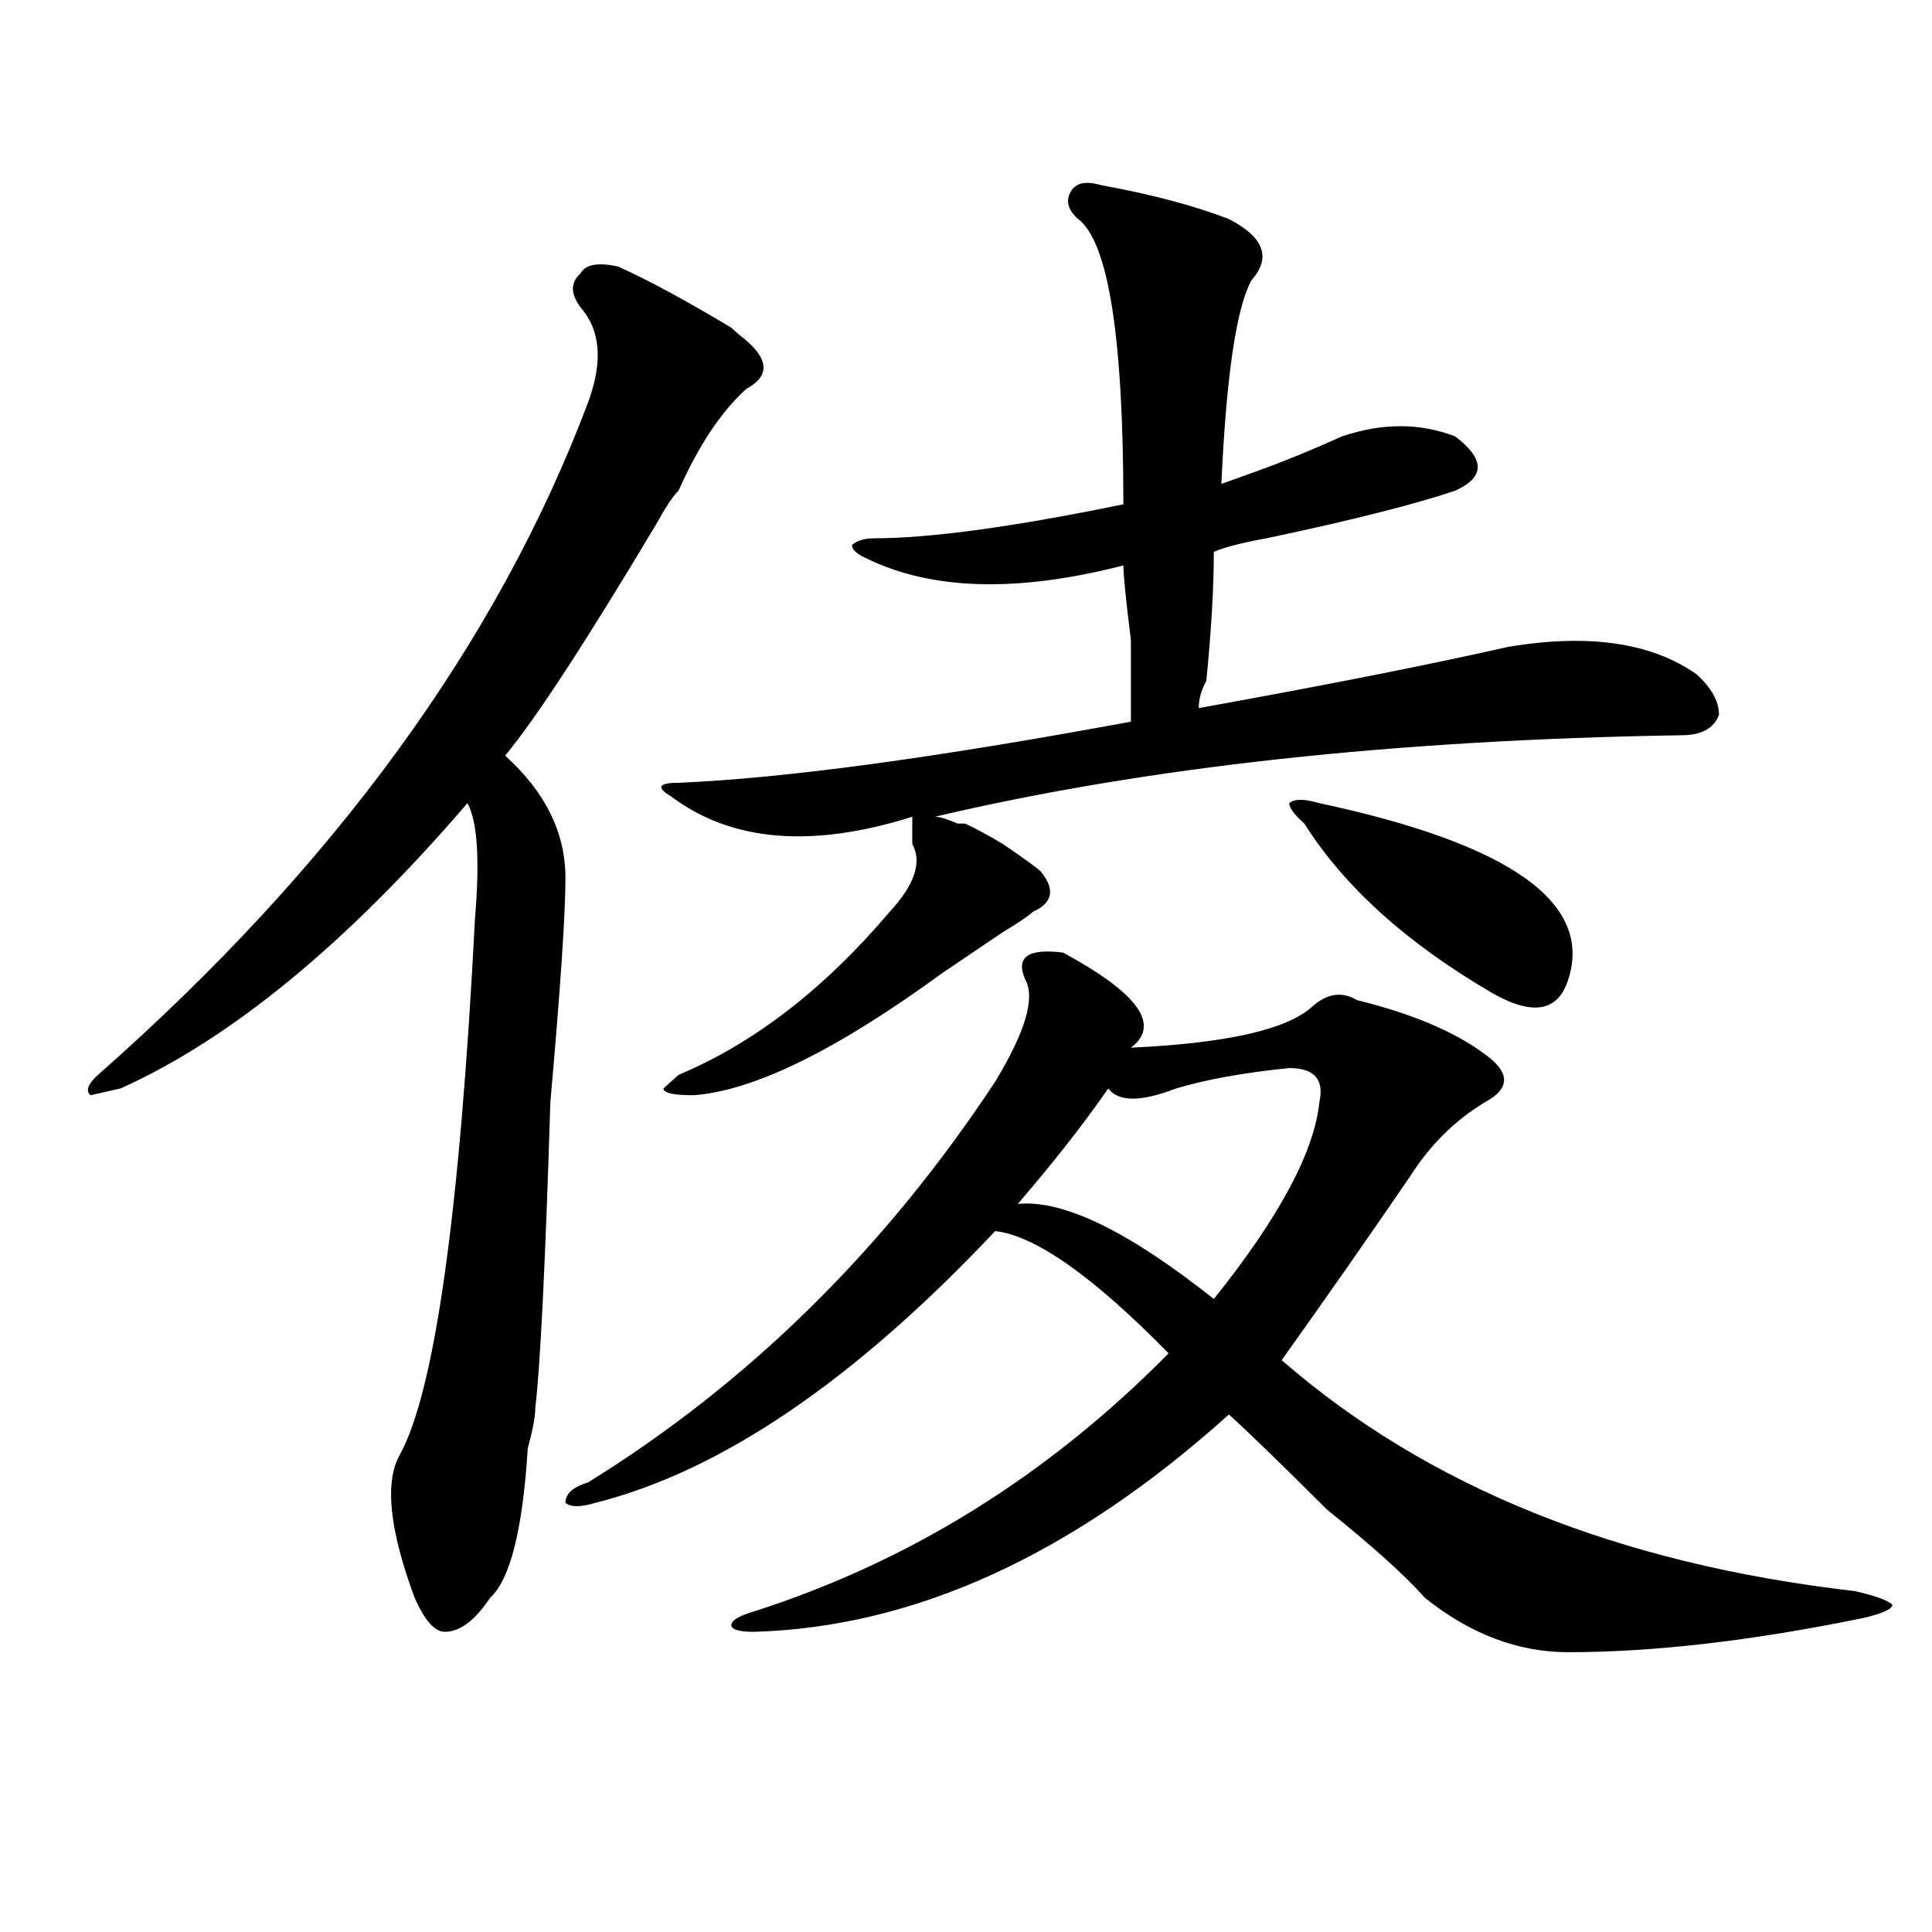 <?xml version="1.0" encoding="utf-8"?>
<!-- Generator: Adobe Illustrator 16.0.0, SVG Export Plug-In . SVG Version: 6.00 Build 0)  -->
<!DOCTYPE svg PUBLIC "-//W3C//DTD SVG 1.1//EN" "http://www.w3.org/Graphics/SVG/1.1/DTD/svg11.dtd">
<svg version="1.1" id="图层_1" xmlns="http://www.w3.org/2000/svg" xmlns:xlink="http://www.w3.org/1999/xlink" x="0px" y="0px"
	 width="1000px" height="1000px" viewBox="0 0 1000 1000" enable-background="new 0 0 1000 1000" xml:space="preserve">
<path d="M319.993,137.984c15.609,7.031,35.121,17.578,58.535,31.641l3.902,3.516c15.609,11.756,16.89,21.094,3.902,28.125
	C373.284,213.021,361.577,230.6,351.211,254c-2.622,2.362-6.524,8.24-11.707,17.578c-36.463,60.975-62.438,100.8-78.047,119.531
	c20.792,18.787,31.219,39.881,31.219,63.281c0,18.787-2.622,57.459-7.805,116.016c-2.622,84.375-5.244,137.109-7.805,158.203
	c0,4.725-1.342,11.756-3.902,21.094c-2.622,42.188-9.146,67.95-19.512,77.344c-7.805,11.7-15.609,17.578-23.414,17.578
	c-5.244,0-10.427-5.878-15.609-17.578c-13.049-35.156-15.609-59.766-7.805-73.828c18.17-32.794,31.219-125.354,39.023-277.734
	c2.561-30.432,1.281-50.372-3.902-59.766c-62.438,72.675-122.314,121.894-179.508,147.656l-15.609,3.516
	c-2.622-2.307-1.342-5.822,3.902-10.547c122.253-107.775,206.824-223.791,253.652-348.047c7.805-21.094,6.463-37.463-3.902-49.219
	c-5.244-7.031-5.244-12.854,0-17.578C303.042,136.831,309.566,135.678,319.993,137.984z M550.231,493.063
	c39.023,21.094,50.73,37.519,35.121,49.219c49.389-2.307,80.608-9.338,93.656-21.094c7.805-7.031,15.609-8.185,23.414-3.516
	c28.597,7.031,50.73,16.425,66.34,28.125c12.988,9.394,12.988,17.578,0,24.609c-15.609,9.394-28.658,22.303-39.023,38.672
	c-20.853,30.487-42.926,62.128-66.34,94.922c75.425,65.644,174.264,105.469,296.578,119.531c10.366,2.307,16.89,4.669,19.512,7.031
	c0,2.307-5.244,4.669-15.609,7.031c-57.254,11.7-107.985,17.578-152.191,17.578c-26.036,0-50.73-9.394-74.145-28.125
	c-10.427-11.756-27.316-26.916-50.73-45.703c-23.414-23.4-40.365-39.825-50.73-49.219c-80.669,72.619-162.618,110.138-245.848,112.5
	c-7.805,0-11.707-1.209-11.707-3.516c0-2.362,3.902-4.725,11.707-7.031c80.608-25.818,152.191-70.313,214.629-133.594
	c-39.023-39.825-68.962-60.919-89.754-63.281c-72.864,77.344-141.826,124.256-206.824,140.625c-7.805,2.362-13.049,2.362-15.609,0
	c0-4.669,3.902-8.185,11.707-10.547c83.23-51.525,153.472-120.685,210.727-207.422c15.609-25.763,20.792-43.341,15.609-52.734
	C525.475,495.425,532,490.756,550.231,493.063z M569.743,95.797c25.975,4.725,48.109,10.547,66.34,17.578
	c18.17,9.394,22.073,19.94,11.707,31.641c-7.805,14.063-13.049,49.219-15.609,105.469c25.975-9.338,32.499-11.7,19.512-7.031
	c12.988-4.669,27.316-10.547,42.926-17.578c20.792-7.031,40.304-7.031,58.535,0c15.609,11.756,15.609,21.094,0,28.125
	c-20.853,7.031-53.352,15.271-97.559,24.609c-13.049,2.362-22.134,4.725-27.316,7.031c0,18.787-1.342,41.034-3.902,66.797
	c-2.622,4.725-3.902,9.394-3.902,14.063c64.998-11.7,118.351-22.247,159.996-31.641c41.584-7.031,74.145-2.307,97.559,14.063
	c7.805,7.031,11.707,14.063,11.707,21.094c-2.622,7.031-9.146,10.547-19.512,10.547c-148.289,2.362-277.066,16.425-386.332,42.188
	c2.561,0,6.463,1.209,11.707,3.516h3.902c5.183,2.362,11.707,5.878,19.512,10.547c10.365,7.031,16.89,11.756,19.512,14.063
	c7.805,9.394,6.463,16.425-3.902,21.094c-2.622,2.362-7.805,5.878-15.609,10.547c-10.427,7.031-20.853,14.063-31.219,21.094
	c-54.633,39.881-97.559,60.975-128.777,63.281c-10.427,0-15.609-1.153-15.609-3.516l7.805-7.031
	c39.023-16.369,75.425-44.494,109.266-84.375c12.988-14.063,16.89-25.763,11.707-35.156c0-7.031,0-11.7,0-14.063
	c-52.072,16.425-93.656,12.909-124.875-10.547c-7.805-4.669-6.524-7.031,3.902-7.031c54.633-2.307,132.68-12.854,234.141-31.641
	c0-7.031,0-21.094,0-42.188c-2.622-21.094-3.902-33.947-3.902-38.672c-54.633,14.063-98.9,12.909-132.68-3.516
	c-5.244-2.307-7.805-4.669-7.805-7.031c2.561-2.307,6.463-3.516,11.707-3.516c28.597,0,71.523-5.822,128.777-17.578
	c0-86.682-7.805-135.9-23.414-147.656c-5.244-4.669-6.524-9.338-3.902-14.063C556.694,94.644,561.938,93.49,569.743,95.797z
	 M667.301,552.828c-23.414,2.362-42.926,5.878-58.535,10.547c-18.231,7.031-29.938,7.031-35.121,0
	c-13.049,18.787-28.658,38.672-46.828,59.766c23.414-2.307,57.194,14.063,101.461,49.219c33.78-42.188,52.011-76.135,54.633-101.953
	C685.471,558.706,680.289,552.828,667.301,552.828z M682.911,415.719c98.839,21.094,141.765,51.581,128.777,91.406
	c-5.244,16.425-18.231,18.787-39.023,7.031c-44.267-25.763-76.766-55.041-97.559-87.891c-5.244-4.669-7.805-8.185-7.805-10.547
	C669.862,413.412,675.106,413.412,682.911,415.719z"/>
</svg>
